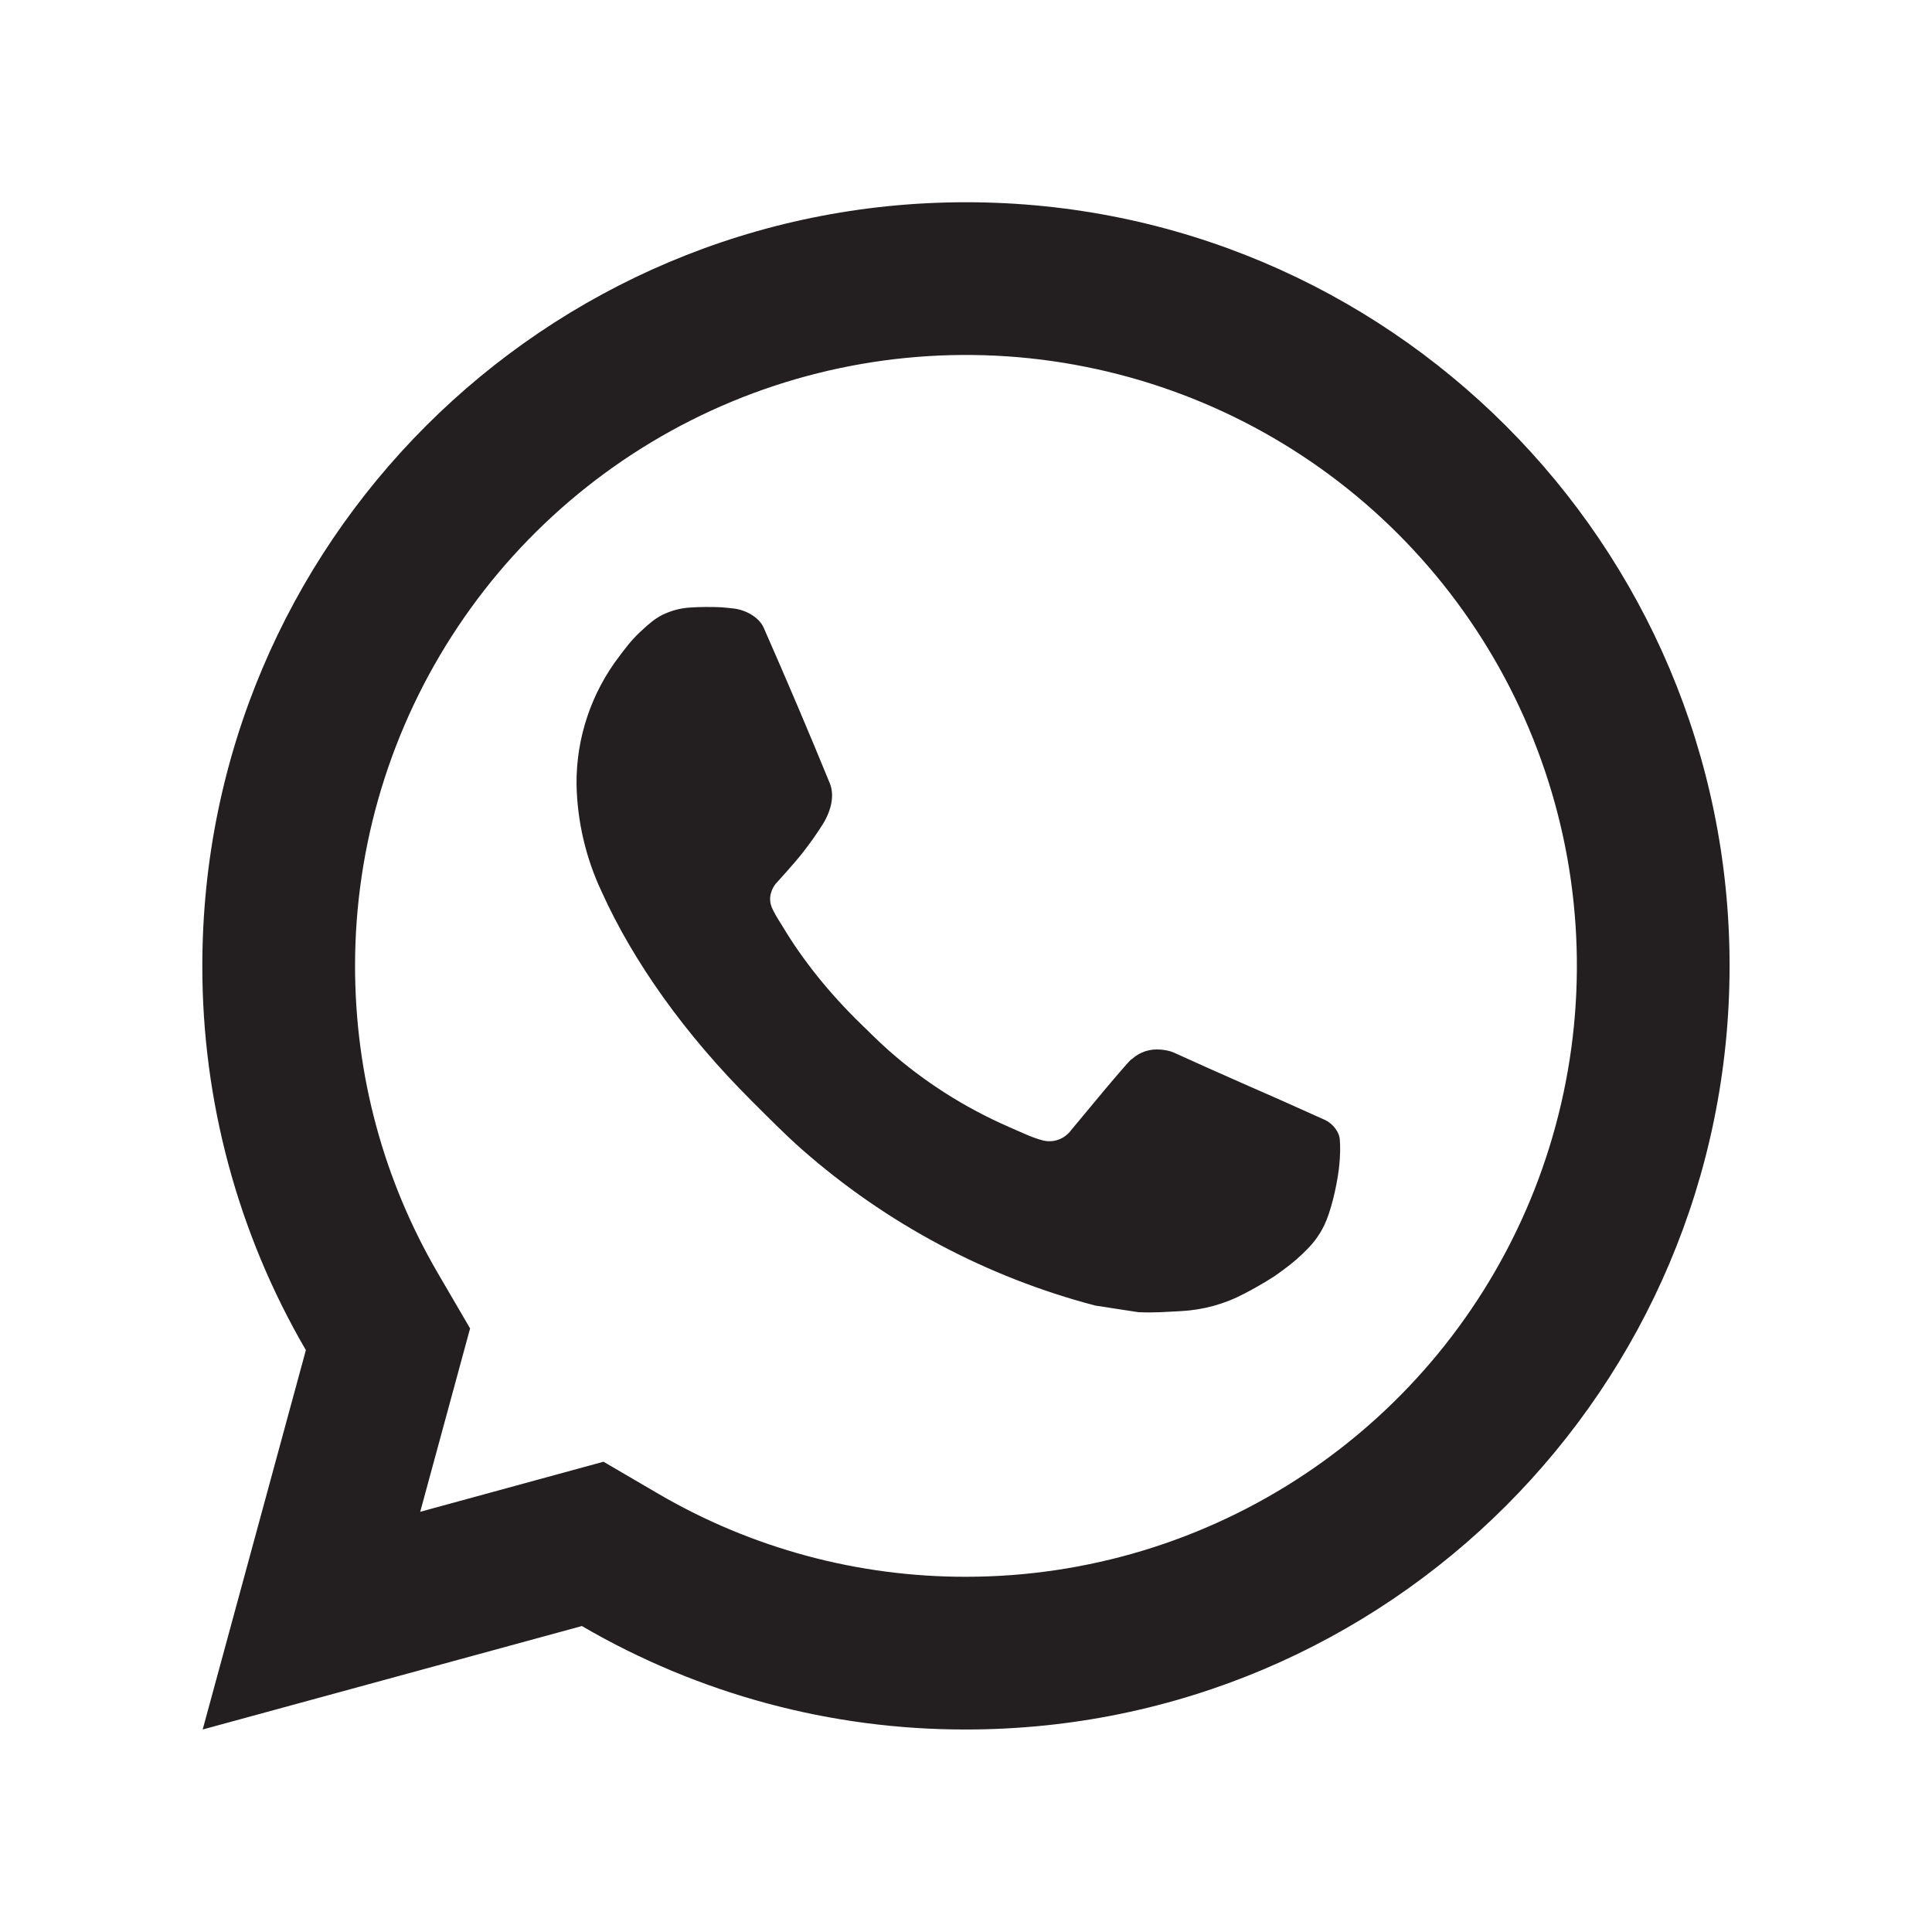<svg width="22" height="22" viewBox="0 0 22 22" fill="none" xmlns="http://www.w3.org/2000/svg">
<g clip-path="url(#clip0_3841_17001)">
<path d="M6.872 16.645L7.502 17.013C8.563 17.632 9.771 17.957 11 17.955C12.376 17.955 13.721 17.547 14.865 16.782C16.009 16.018 16.9 14.932 17.427 13.661C17.953 12.389 18.091 10.991 17.823 9.641C17.554 8.292 16.892 7.052 15.919 6.079C14.946 5.106 13.706 4.444 12.357 4.176C11.008 3.907 9.609 4.045 8.338 4.571C7.067 5.098 5.98 5.99 5.216 7.134C4.451 8.278 4.043 9.623 4.043 10.998C4.043 12.247 4.371 13.444 4.986 14.498L5.353 15.127L4.785 17.215L6.872 16.645ZM2.308 19.694L3.483 15.374C2.709 14.046 2.302 12.536 2.304 10.998C2.304 6.196 6.197 2.303 11 2.303C15.803 2.303 19.695 6.196 19.695 10.998C19.695 15.801 15.803 19.694 11 19.694C9.463 19.697 7.953 19.29 6.626 18.516L2.308 19.694ZM7.862 6.918C7.978 6.91 8.096 6.91 8.212 6.915C8.259 6.918 8.306 6.924 8.353 6.929C8.491 6.944 8.643 7.029 8.695 7.145C8.954 7.733 9.206 8.325 9.449 8.919C9.503 9.051 9.471 9.221 9.369 9.386C9.298 9.498 9.222 9.606 9.14 9.71C9.042 9.836 8.83 10.067 8.83 10.067C8.83 10.067 8.744 10.17 8.777 10.297C8.789 10.346 8.829 10.417 8.866 10.476L8.917 10.558C9.14 10.93 9.439 11.306 9.804 11.661C9.909 11.762 10.01 11.865 10.12 11.962C10.527 12.321 10.988 12.614 11.485 12.831L11.489 12.833C11.563 12.865 11.601 12.883 11.709 12.929C11.762 12.951 11.818 12.971 11.875 12.986C11.933 13.001 11.995 12.998 12.051 12.978C12.108 12.958 12.158 12.921 12.194 12.873C12.823 12.111 12.881 12.061 12.886 12.061V12.063C12.93 12.022 12.982 11.991 13.038 11.972C13.095 11.953 13.155 11.946 13.215 11.952C13.267 11.956 13.32 11.965 13.369 11.987C13.83 12.198 14.586 12.528 14.586 12.528L15.092 12.755C15.177 12.796 15.255 12.892 15.257 12.985C15.261 13.044 15.266 13.137 15.246 13.31C15.218 13.535 15.15 13.805 15.082 13.947C15.036 14.044 14.974 14.133 14.9 14.21C14.812 14.302 14.716 14.386 14.613 14.46C14.577 14.487 14.541 14.513 14.504 14.538C14.396 14.607 14.285 14.671 14.171 14.73C13.947 14.849 13.7 14.917 13.447 14.93C13.286 14.938 13.125 14.951 12.963 14.942C12.956 14.942 12.469 14.866 12.469 14.866C11.233 14.541 10.09 13.932 9.13 13.087C8.934 12.914 8.752 12.728 8.566 12.543C7.792 11.773 7.208 10.943 6.853 10.158C6.671 9.773 6.573 9.354 6.565 8.929C6.561 8.401 6.734 7.887 7.056 7.468C7.119 7.386 7.179 7.301 7.282 7.203C7.393 7.098 7.462 7.043 7.538 7.004C7.639 6.954 7.748 6.924 7.861 6.918L7.862 6.918Z" fill="#231F20"/>
</g>
<defs>
<clipPath id="clip0_3841_17001">
<rect width="20.87" height="20.87" fill="white" transform="translate(0.565 0.564)"/>
</clipPath>
</defs>
</svg>
